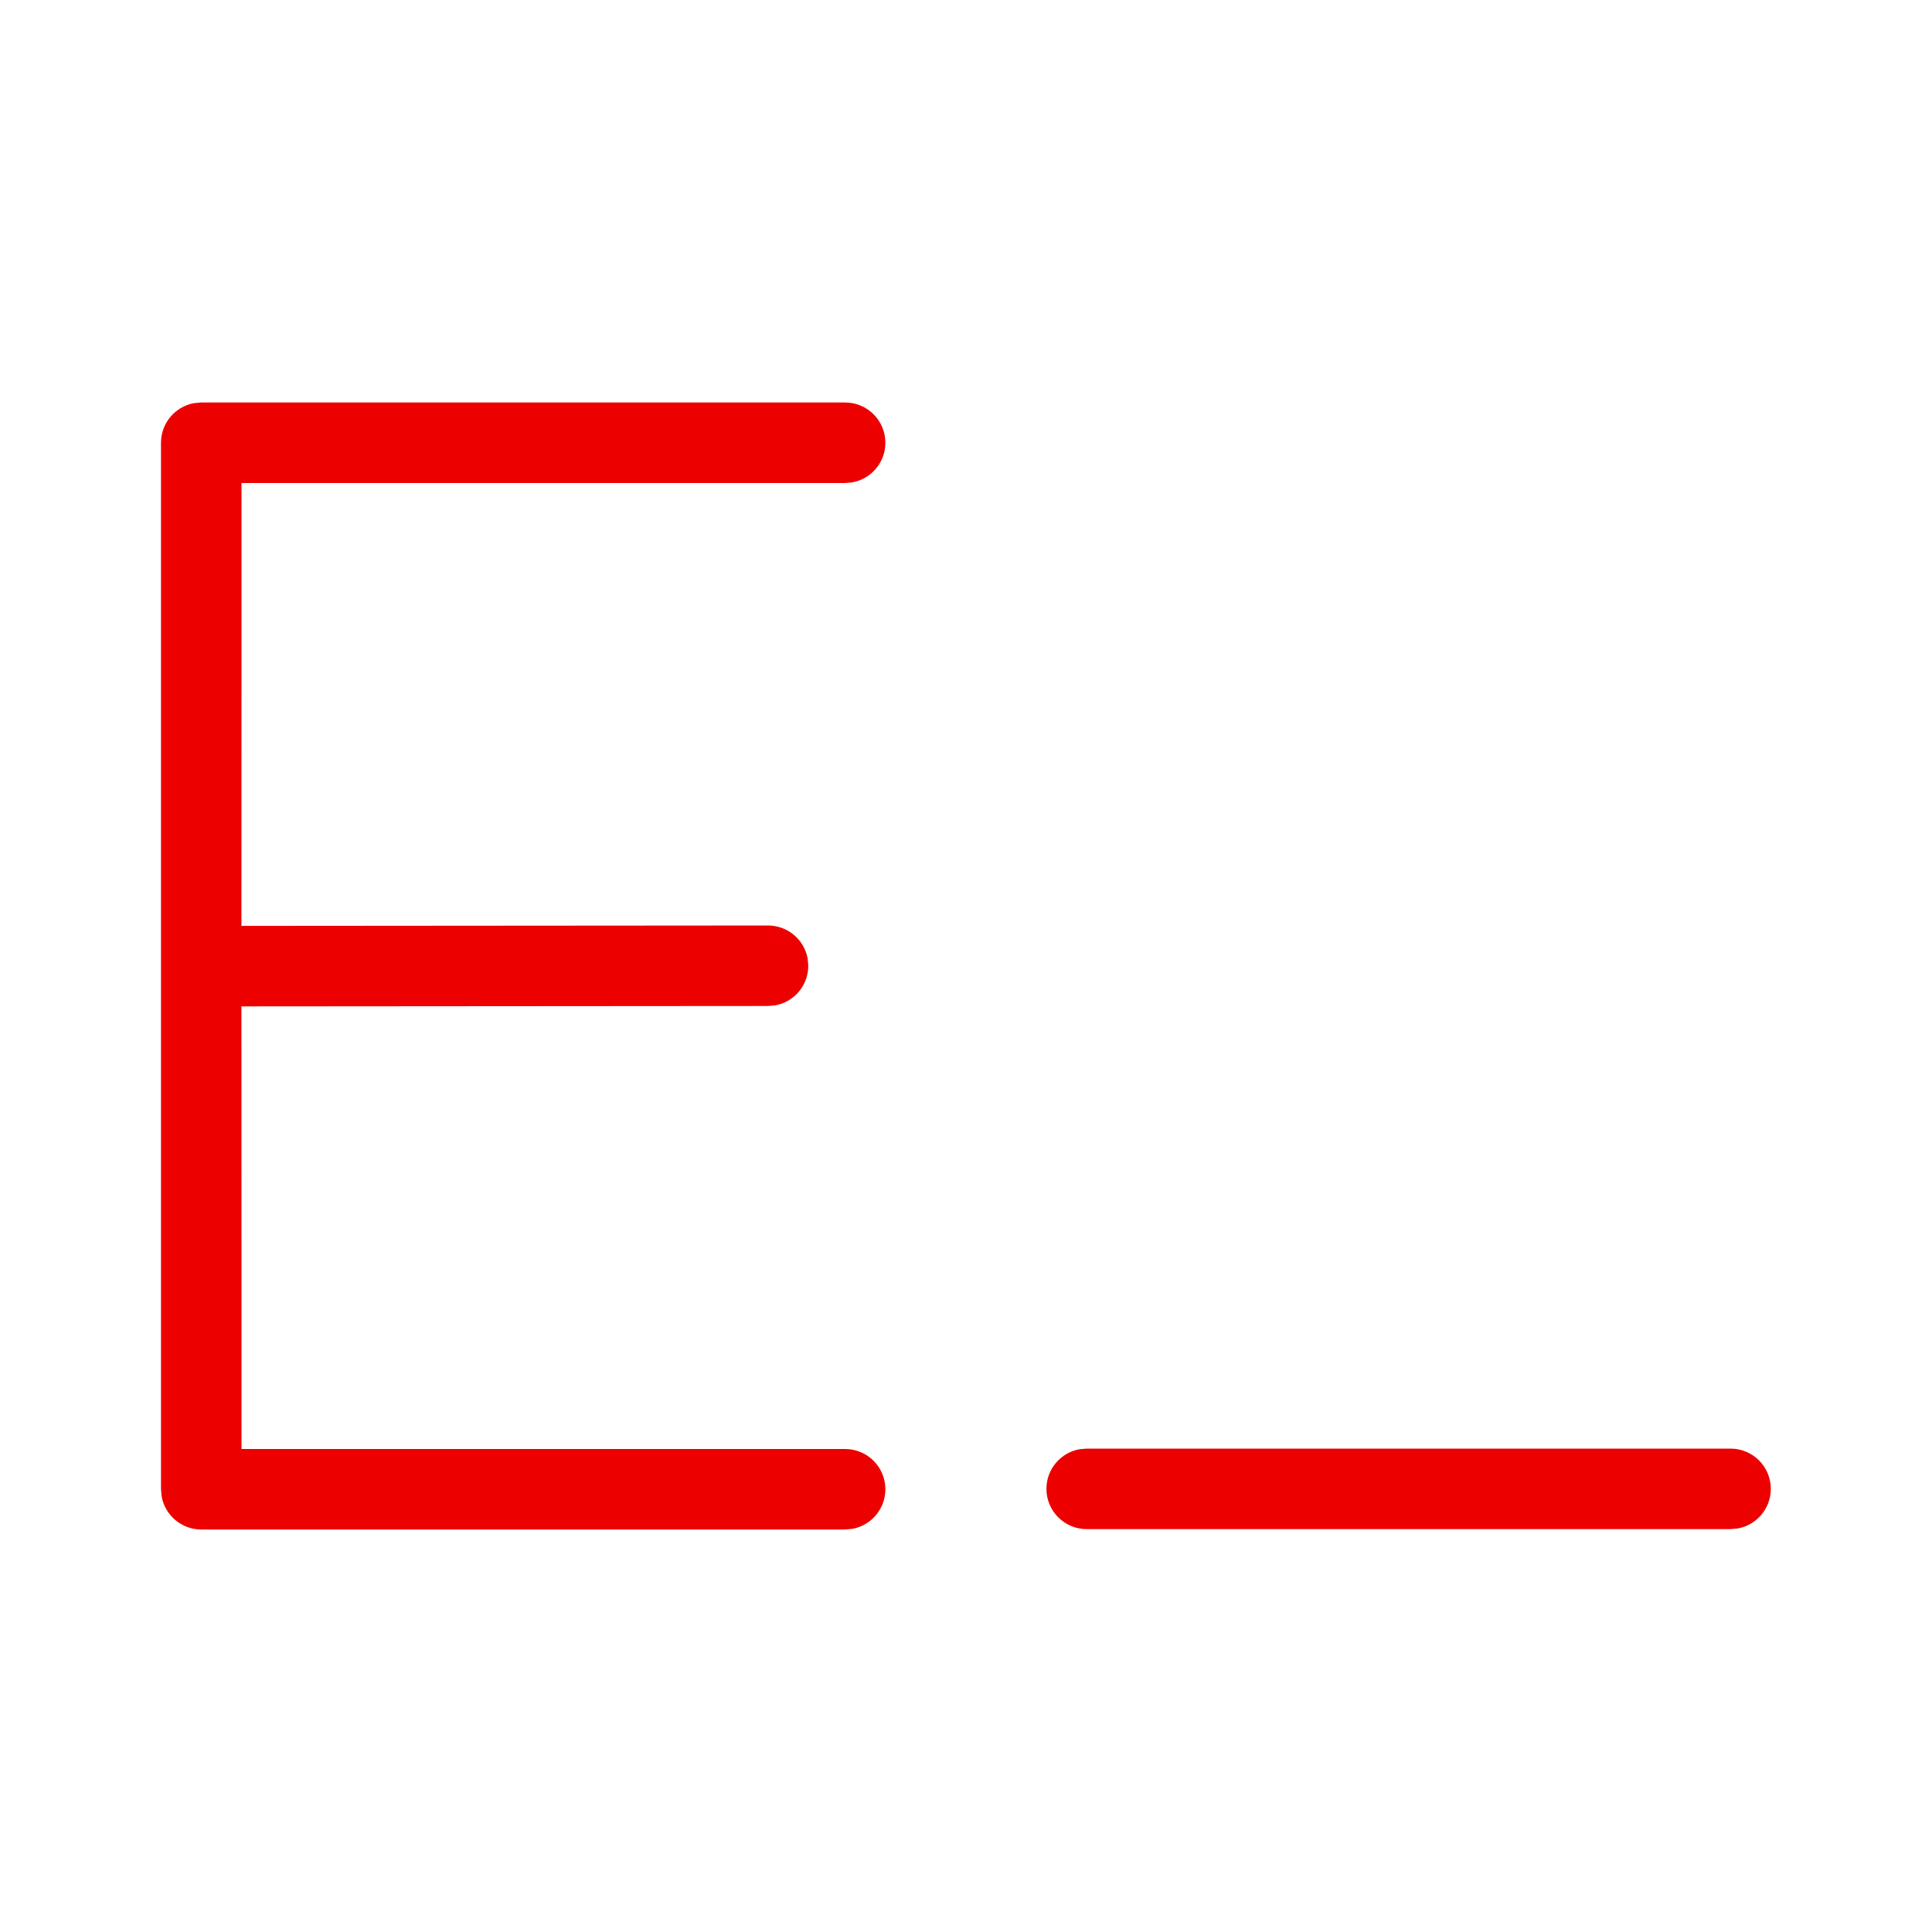 <svg width="30" height="30" viewBox="0 0 30 30" fill="none" xmlns="http://www.w3.org/2000/svg">
<path d="M13.748 6.875C13.748 6.53 13.468 6.25 13.123 6.25H3.125L3.013 6.26C2.721 6.313 2.5 6.568 2.5 6.875V23.125L2.51 23.237C2.563 23.529 2.818 23.75 3.125 23.75L13.123 23.75L13.235 23.74C13.527 23.687 13.748 23.432 13.748 23.125C13.748 22.78 13.468 22.5 13.123 22.5L3.75 22.5L3.749 15.627L11.927 15.621L12.039 15.611C12.331 15.558 12.551 15.303 12.551 14.996L12.541 14.883C12.488 14.592 12.232 14.371 11.925 14.371L3.749 14.377L3.75 7.5H13.123L13.235 7.49C13.527 7.437 13.748 7.182 13.748 6.875ZM26.872 22.494L16.874 22.494L16.762 22.504C16.47 22.556 16.249 22.812 16.249 23.119C16.249 23.464 16.529 23.744 16.874 23.744L26.872 23.744L26.984 23.734C27.276 23.681 27.497 23.426 27.497 23.119C27.497 22.774 27.217 22.494 26.872 22.494Z" fill="#EC0000"/>
</svg>
